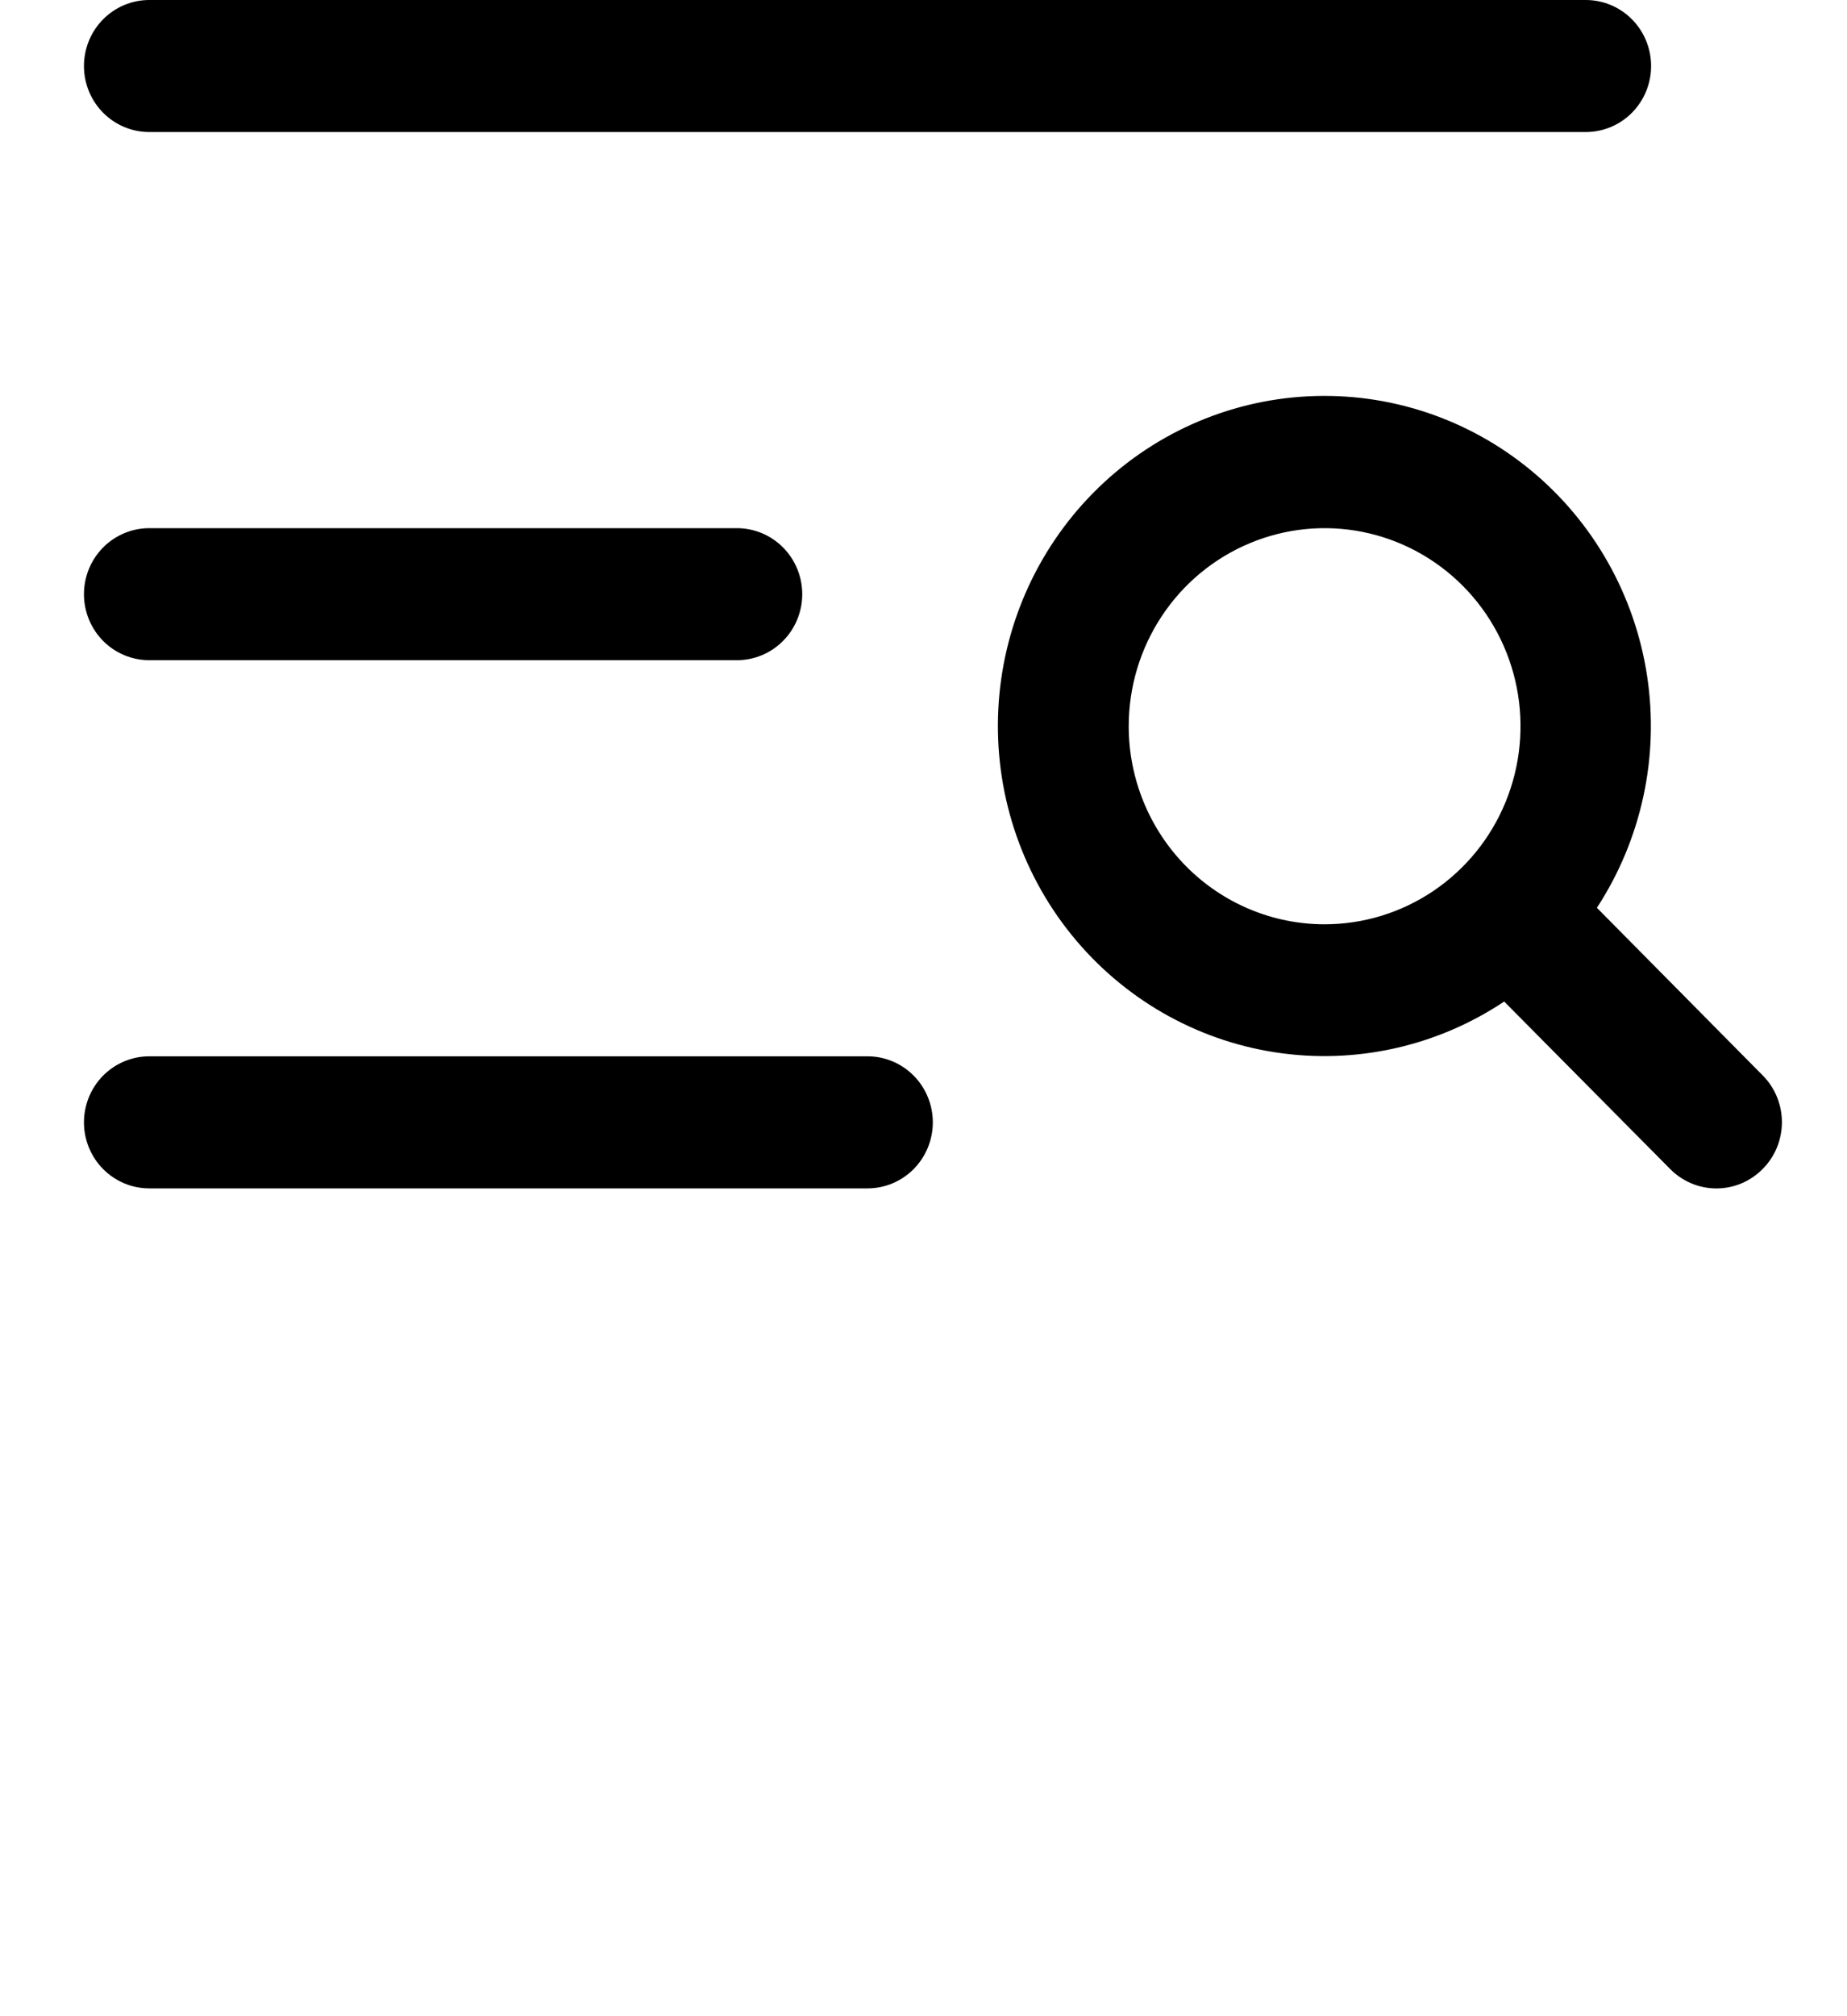 <svg width="66" height="72" viewBox="0 0 66 72" fill="none" xmlns="http://www.w3.org/2000/svg">
<rect width="66" height="72" fill="transparent"/>
<path d="M3 2.358C3 1.732 3.246 1.133 3.683 0.691C4.121 0.248 4.715 0 5.333 0H56.667C57.285 0 57.879 0.248 58.317 0.691C58.754 1.133 59 1.732 59 2.358C59 2.983 58.754 3.583 58.317 4.025C57.879 4.467 57.285 4.715 56.667 4.715H5.333C4.715 4.715 4.121 4.467 3.683 4.025C3.246 3.583 3 2.983 3 2.358ZM5.333 23.576H26.333C26.952 23.576 27.546 23.328 27.983 22.886C28.421 22.444 28.667 21.844 28.667 21.219C28.667 20.594 28.421 19.994 27.983 19.552C27.546 19.11 26.952 18.861 26.333 18.861H5.333C4.715 18.861 4.121 19.11 3.683 19.552C3.246 19.994 3 20.594 3 21.219C3 21.844 3.246 22.444 3.683 22.886C4.121 23.328 4.715 23.576 5.333 23.576ZM31 37.722H5.333C4.715 37.722 4.121 37.971 3.683 38.413C3.246 38.855 3 39.455 3 40.08C3 40.705 3.246 41.305 3.683 41.747C4.121 42.189 4.715 42.438 5.333 42.438H31C31.619 42.438 32.212 42.189 32.65 41.747C33.087 41.305 33.333 40.705 33.333 40.08C33.333 39.455 33.087 38.855 32.65 38.413C32.212 37.971 31.619 37.722 31 37.722ZM62.984 41.748C62.767 41.967 62.51 42.141 62.227 42.26C61.944 42.379 61.64 42.44 61.333 42.44C61.027 42.44 60.723 42.379 60.44 42.26C60.157 42.141 59.899 41.967 59.682 41.748L53.75 35.766C51.337 37.374 48.42 38.02 45.563 37.579C42.706 37.138 40.112 35.641 38.285 33.378C36.458 31.115 35.527 28.247 35.673 25.33C35.819 22.413 37.032 19.655 39.076 17.59C41.119 15.525 43.849 14.3 46.736 14.153C49.622 14.005 52.46 14.945 54.7 16.792C56.94 18.638 58.421 21.258 58.858 24.145C59.295 27.032 58.655 29.98 57.063 32.418L62.984 38.4C63.203 38.619 63.377 38.88 63.495 39.167C63.613 39.455 63.674 39.763 63.674 40.074C63.674 40.385 63.613 40.694 63.495 40.981C63.377 41.268 63.203 41.529 62.984 41.748ZM47.333 33.007C48.718 33.007 50.071 32.592 51.222 31.815C52.373 31.038 53.271 29.933 53.8 28.641C54.33 27.348 54.469 25.926 54.199 24.554C53.929 23.182 53.262 21.922 52.283 20.933C51.304 19.944 50.057 19.27 48.699 18.997C47.341 18.724 45.934 18.864 44.655 19.4C43.376 19.935 42.282 20.841 41.513 22.005C40.744 23.168 40.333 24.535 40.333 25.934C40.333 27.81 41.071 29.609 42.384 30.936C43.696 32.262 45.477 33.007 47.333 33.007Z" fill="currentColor"/>
</svg>
